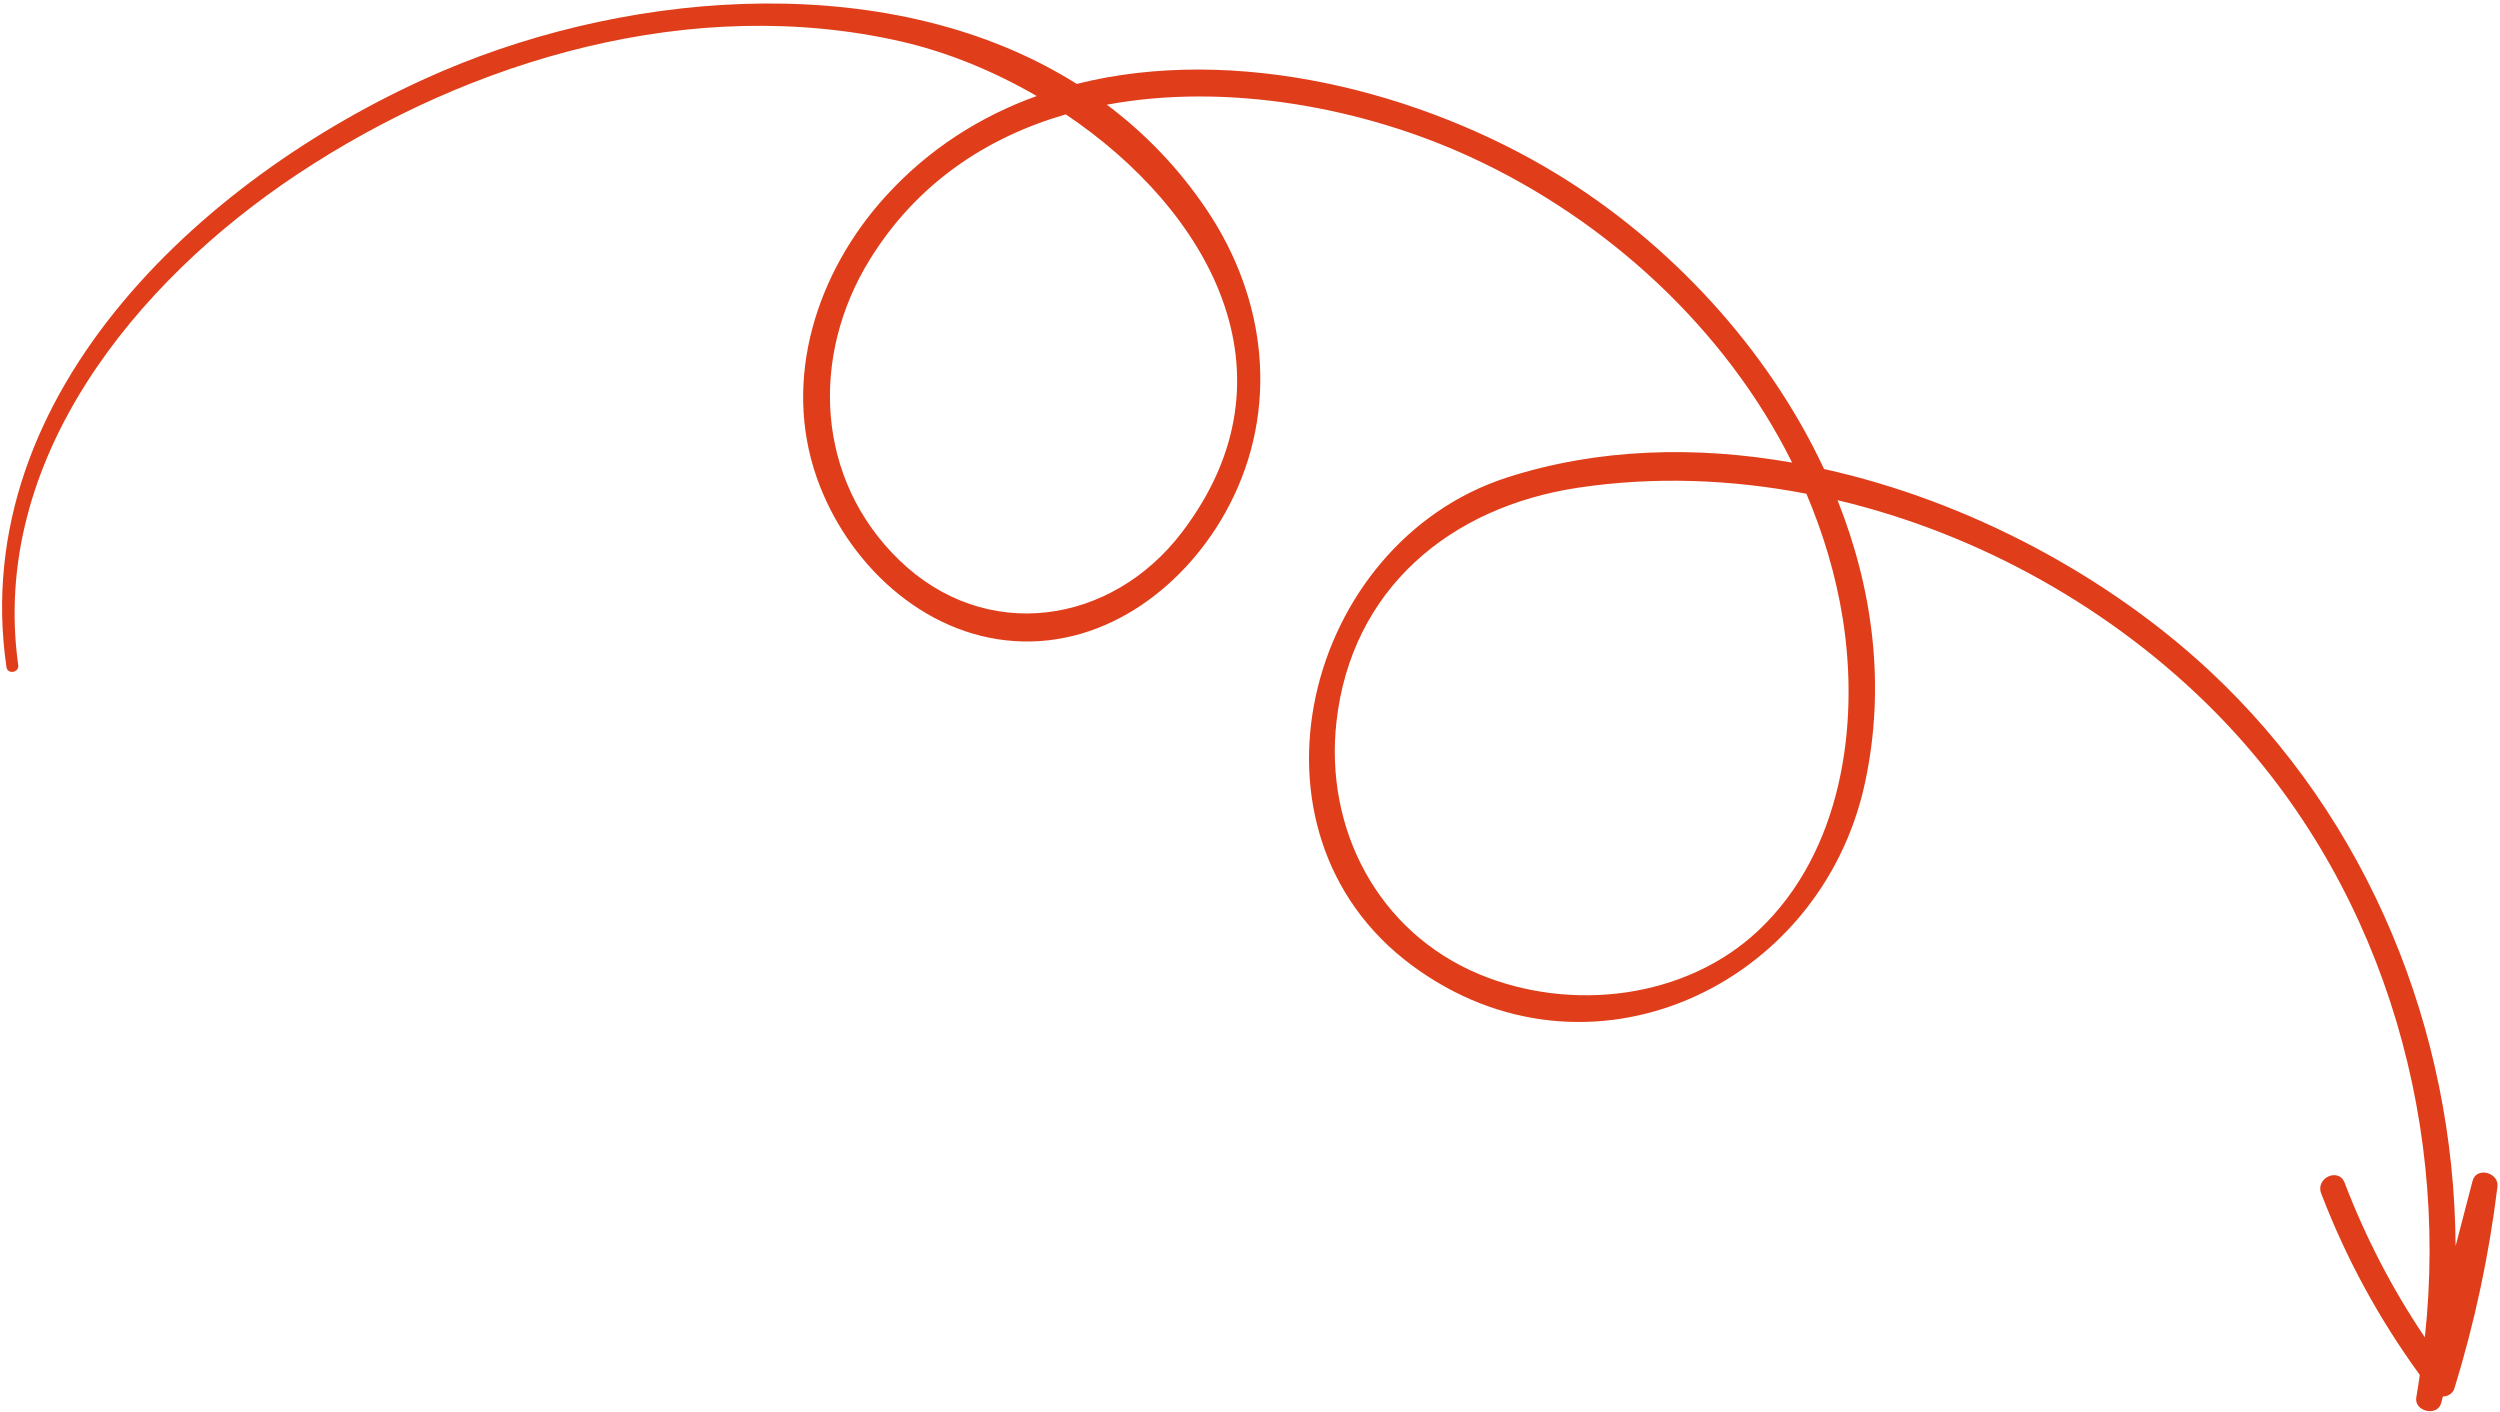 <?xml version="1.0" encoding="UTF-8"?> <svg xmlns="http://www.w3.org/2000/svg" width="556" height="314" viewBox="0 0 556 314" fill="none"><path d="M262.858 118.392C247.133 139.035 219.193 143.12 200.028 124.604C181.394 106.6 180.127 79.245 193.474 57.675C203.976 40.703 219.491 30.508 237.027 25.437C268.493 46.569 289.784 83.046 262.854 118.394L262.858 118.392ZM409.832 137.595C413.63 161.538 409.52 189.486 391.156 206.859C374.878 222.267 349.259 225.137 328.955 216.658C306.479 207.272 294.548 184.392 297.23 160.516C300.533 131.055 322.416 112.769 350.934 108.472C367.771 105.939 384.964 106.578 401.741 109.809C405.496 118.668 408.301 127.946 409.832 137.595ZM1.428 148.353C1.674 150.051 4.293 149.624 4.053 147.928C-2.323 102.21 30.246 62.529 66.27 38.663C104.977 13.018 154.174 -1.261 200.263 9.192C210.364 11.485 220.801 15.687 230.563 21.357C218.03 25.87 206.523 33.122 196.912 43.713C181.675 60.507 173.932 84.208 181.639 106.202C188.231 125.014 205.093 141.242 225.664 142.581C246.293 143.926 264.205 130.011 273.379 112.392C284.527 90.978 281.71 66.525 268.414 46.713C262.114 37.323 254.573 29.593 246.167 23.285C273.012 18.302 303.183 23.941 327.01 34.906C357.213 48.804 383.703 72.977 398.57 102.884C377.134 99.107 355.327 99.693 335.17 106.195C290.246 120.69 273.774 184.867 313.977 214.674C353.082 243.67 404.973 219.562 414.769 174.129C419.411 152.603 416.573 131.083 408.673 111.246C440.338 118.749 470.094 135.549 492.586 158.292C528.708 194.818 544.775 246.974 539.286 297.421C532.036 286.659 526.145 275.309 521.438 263.03C520.116 259.58 514.915 261.975 516.225 265.41C521.808 279.968 529.068 293.268 538.162 305.787C537.901 307.435 537.696 309.091 537.391 310.735C536.799 313.896 542.096 315.173 542.919 312.025C543.041 311.552 543.165 311.073 543.287 310.6C544.409 310.552 545.516 309.924 545.866 308.78C550.39 294.053 553.566 279.201 555.434 263.905C555.818 260.761 550.736 259.413 549.902 262.618C548.64 267.458 547.383 272.296 546.122 277.136C545.861 229.352 526.886 182.239 491.373 149.164C468.819 128.166 437.925 111.45 405.67 104.309C393.042 77.259 371.113 53.87 346.303 38.728C316.215 20.368 274.776 9.785 239.468 18.661C198.951 -6.8 141.547 -2.564 98.69 15.687C46.97 37.714 -7.508 86.715 1.434 148.364L1.428 148.353Z" fill="#E03E1A"></path></svg> 